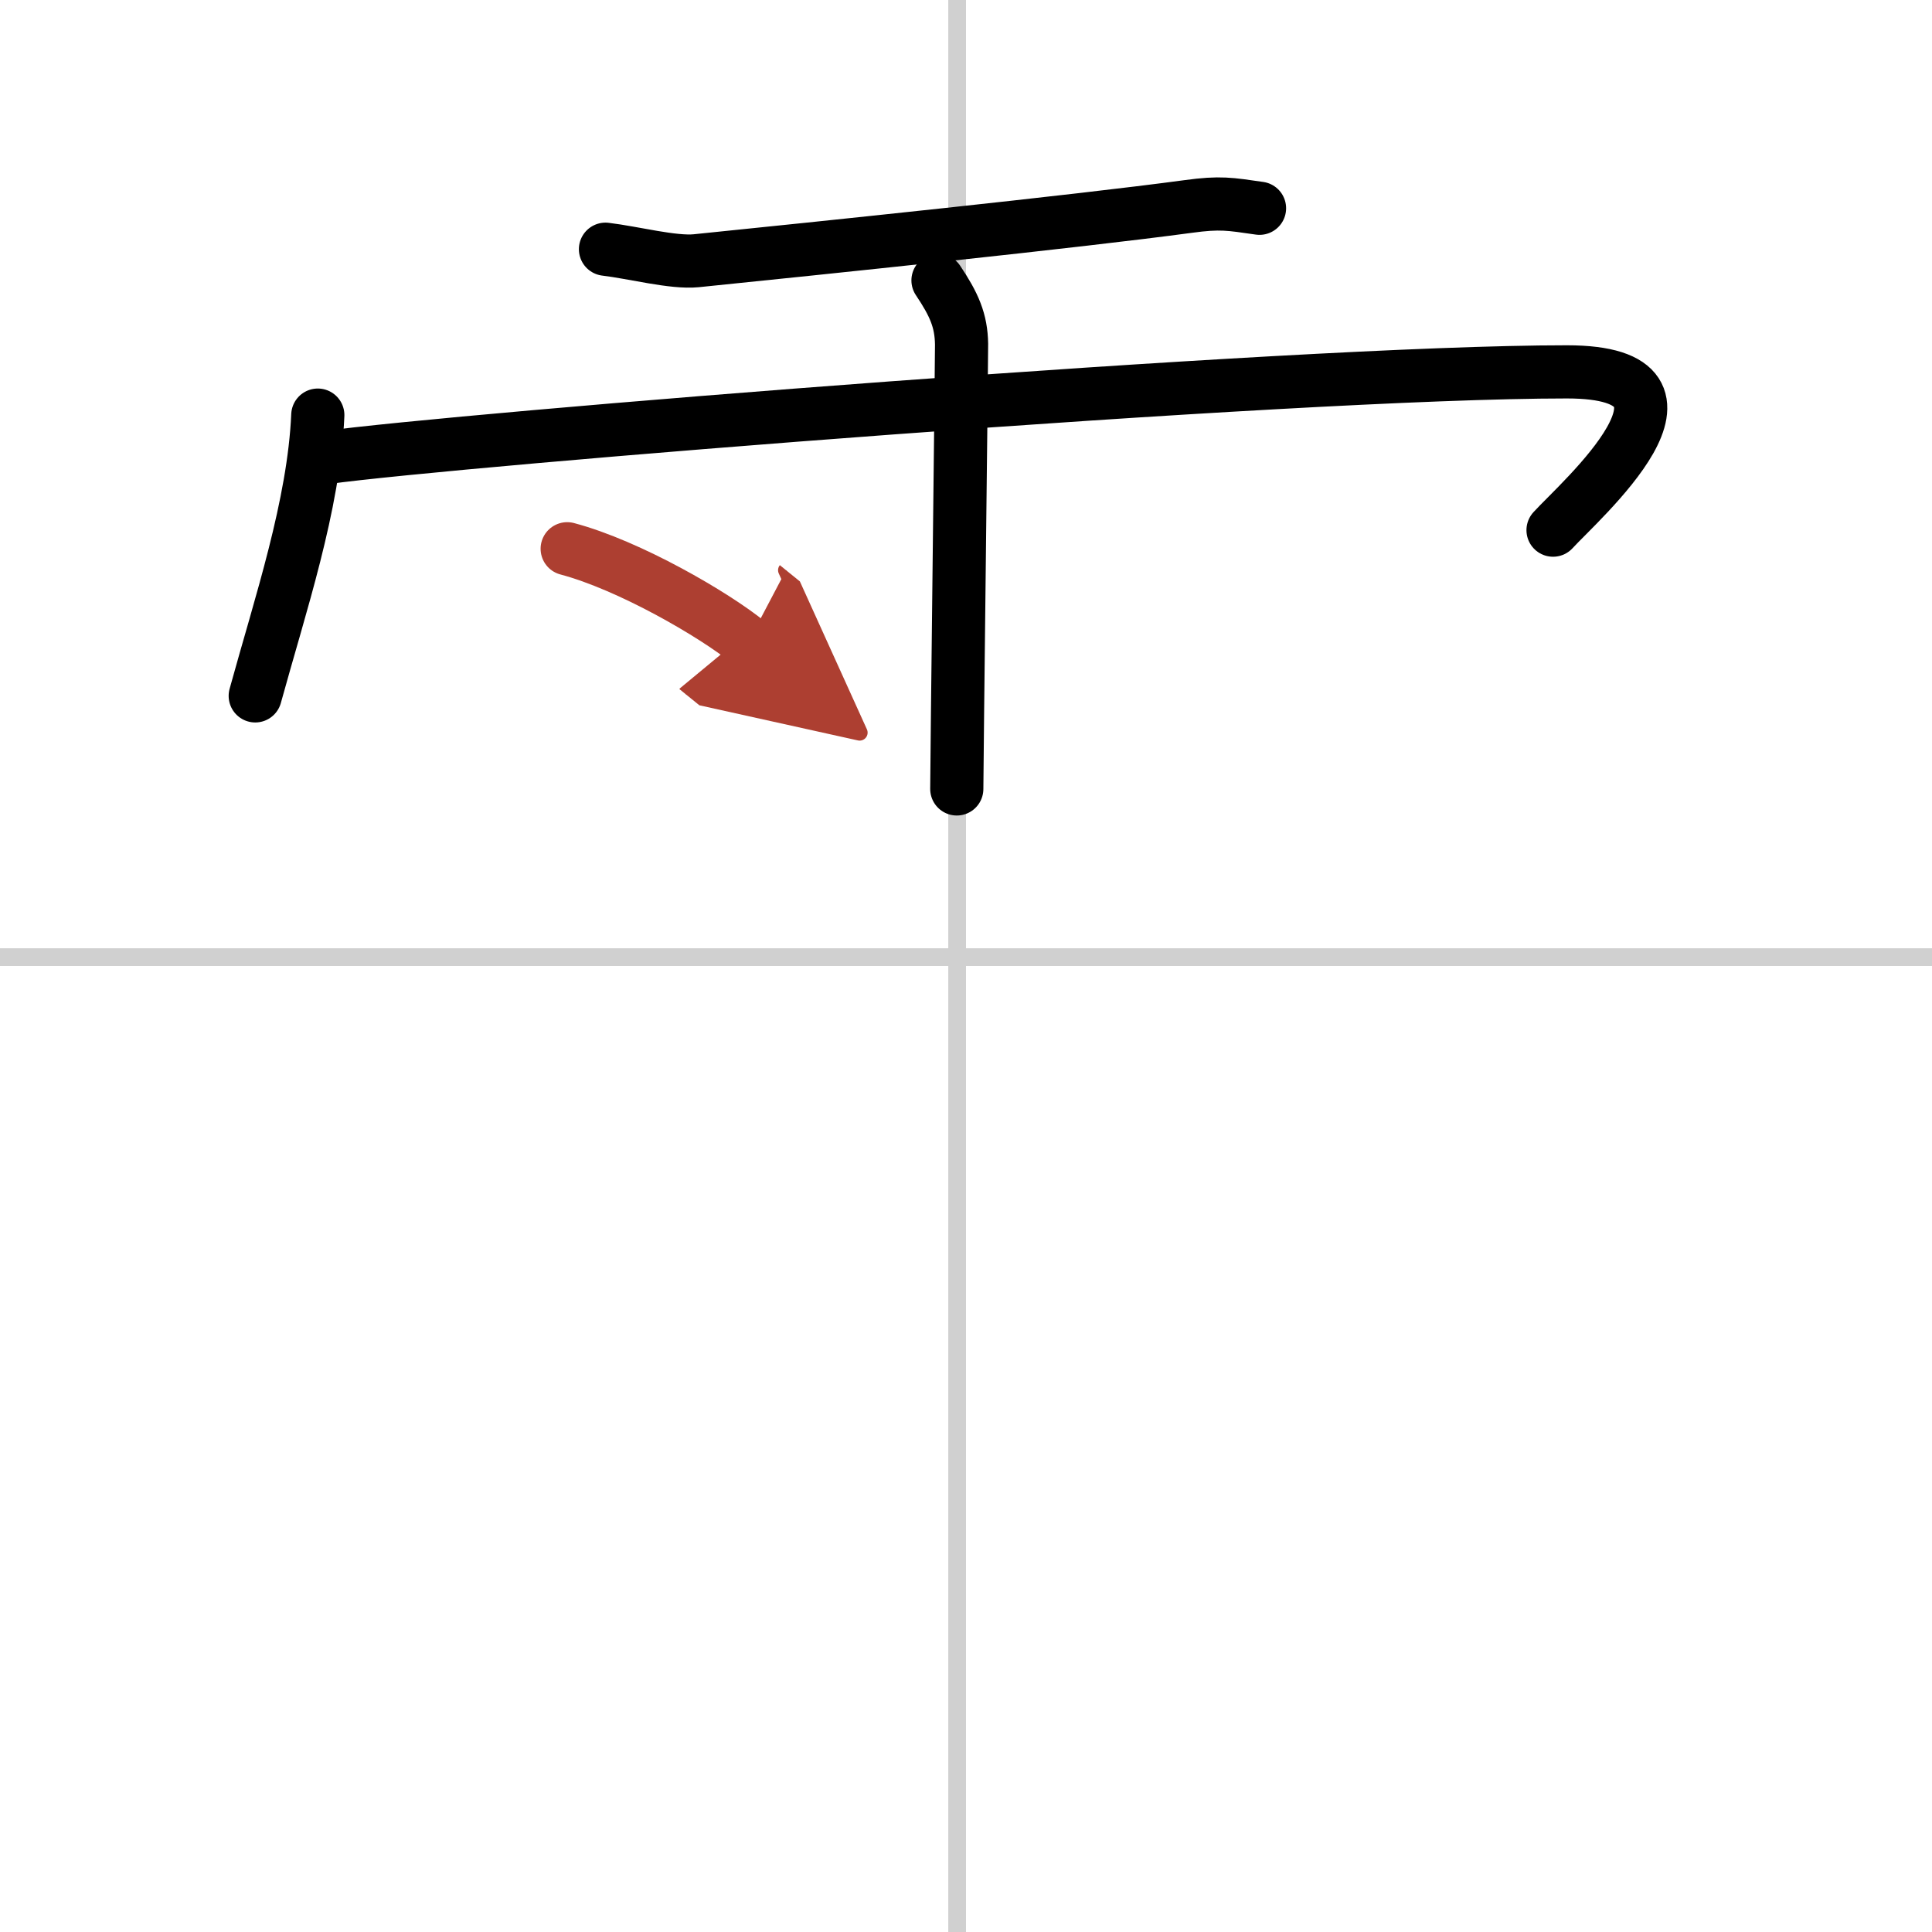 <svg width="400" height="400" viewBox="0 0 109 109" xmlns="http://www.w3.org/2000/svg"><defs><marker id="a" markerWidth="4" orient="auto" refX="1" refY="5" viewBox="0 0 10 10"><polyline points="0 0 10 5 0 10 1 5" fill="#ad3f31" stroke="#ad3f31"/></marker></defs><g fill="none" stroke="#000" stroke-linecap="round" stroke-linejoin="round" stroke-width="3"><rect width="100%" height="100%" fill="#fff" stroke="#fff"/><line x1="54" x2="54" y2="109" stroke="#d0d0d0" stroke-width="1"/><line x2="109" y1="54" y2="54" stroke="#d0d0d0" stroke-width="1"/><path d="m34.16 14.06c1.59 0.19 3.82 0.78 5.12 0.65 6.97-0.71 21.47-2.21 27.75-3.06 1.82-0.25 2.35-0.14 4.03 0.1"/><path d="m17.93 23.42c-0.22 5.08-2.12 10.71-3.53 15.84"/><path d="m18.35 25.82c7.4-1.02 54.34-4.84 70.05-4.84 9.1 0 0.67 7.33-0.78 8.93"/><path d="m52.92 15.82c0.91 1.36 1.31 2.26 1.33 3.6 0.01 0.48-0.27 23.77-0.27 25.09"/><path d="m32 30.96c3.51 0.93 8.3 3.72 10.21 5.27" marker-end="url(#a)" stroke="#ad3f31"/></g></svg>
